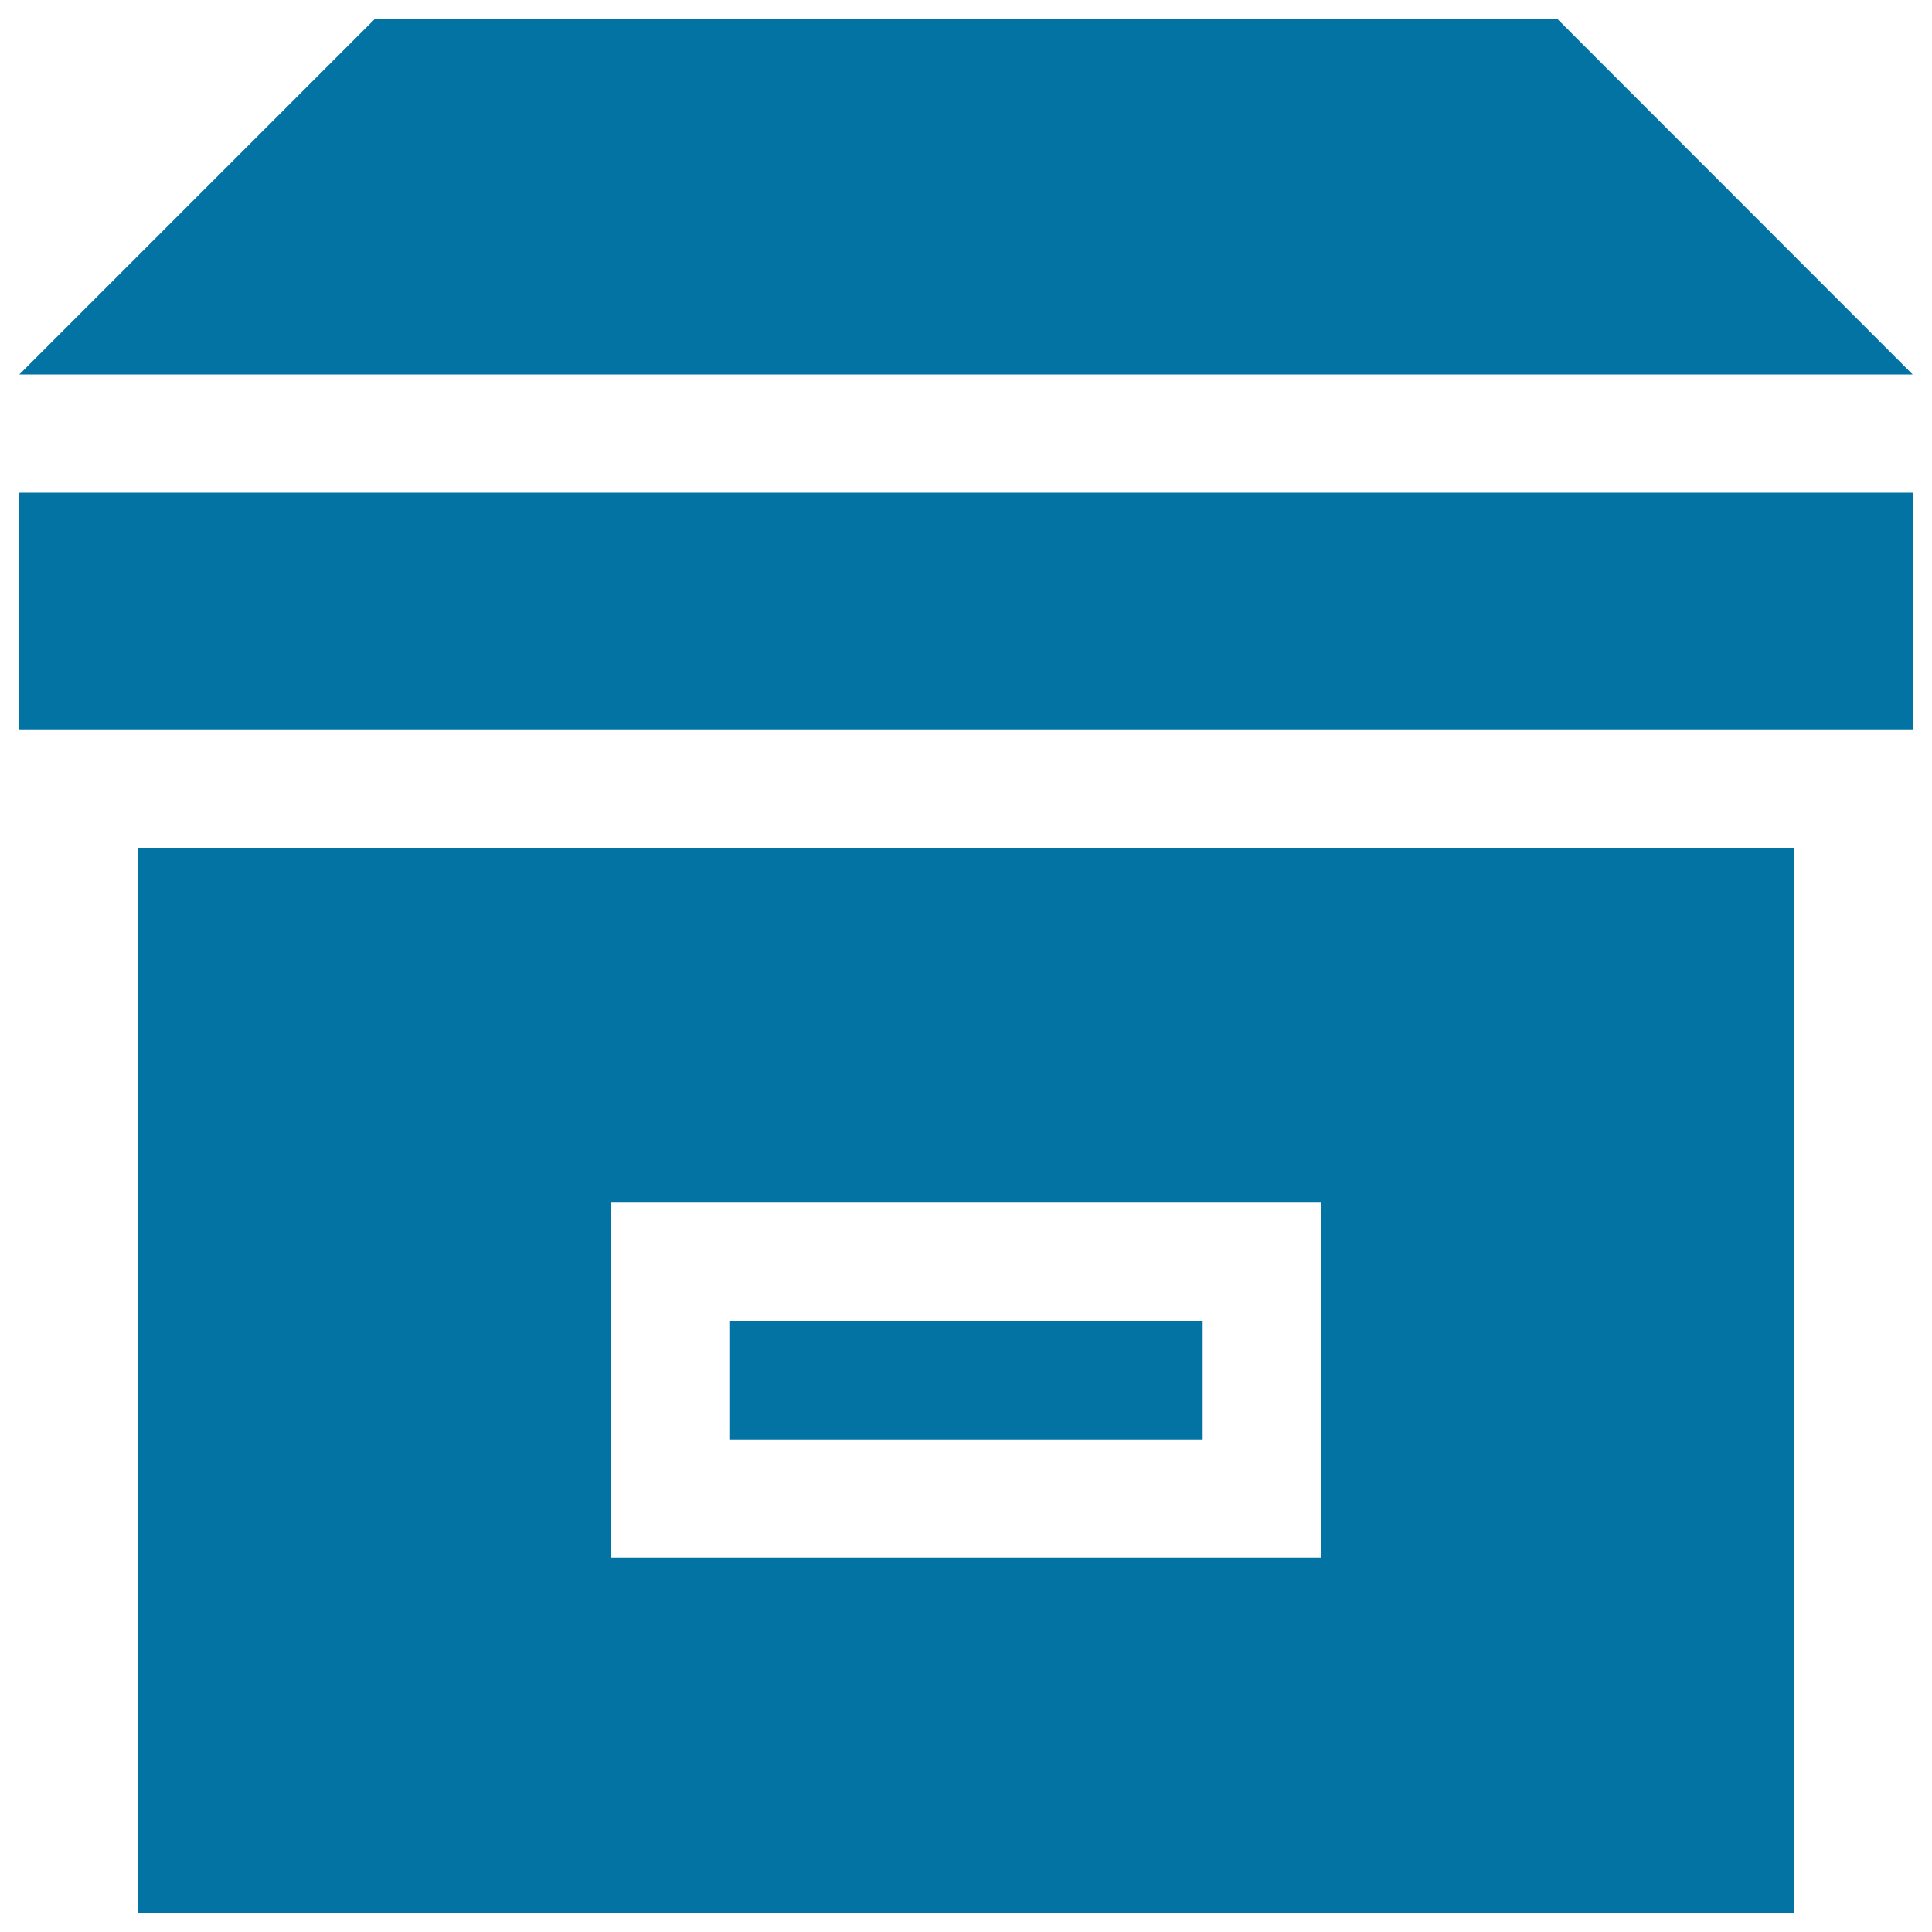 <svg xmlns="http://www.w3.org/2000/svg" viewBox="0 0 1000 1000" style="fill:#0273a2">
<title>Covered Box SVG icon</title>
<g><g><rect x="10" y="255" width="980" height="122.5"/><polygon points="806.3,10 193.8,10 10,193.8 990,193.8 "/><path d="M71.3,990h857.5V438.8H71.3V990z M316.3,622.5h367.5v183.8H316.3V622.5z"/><rect x="377.5" y="683.8" width="245" height="61.3"/></g></g>
</svg>